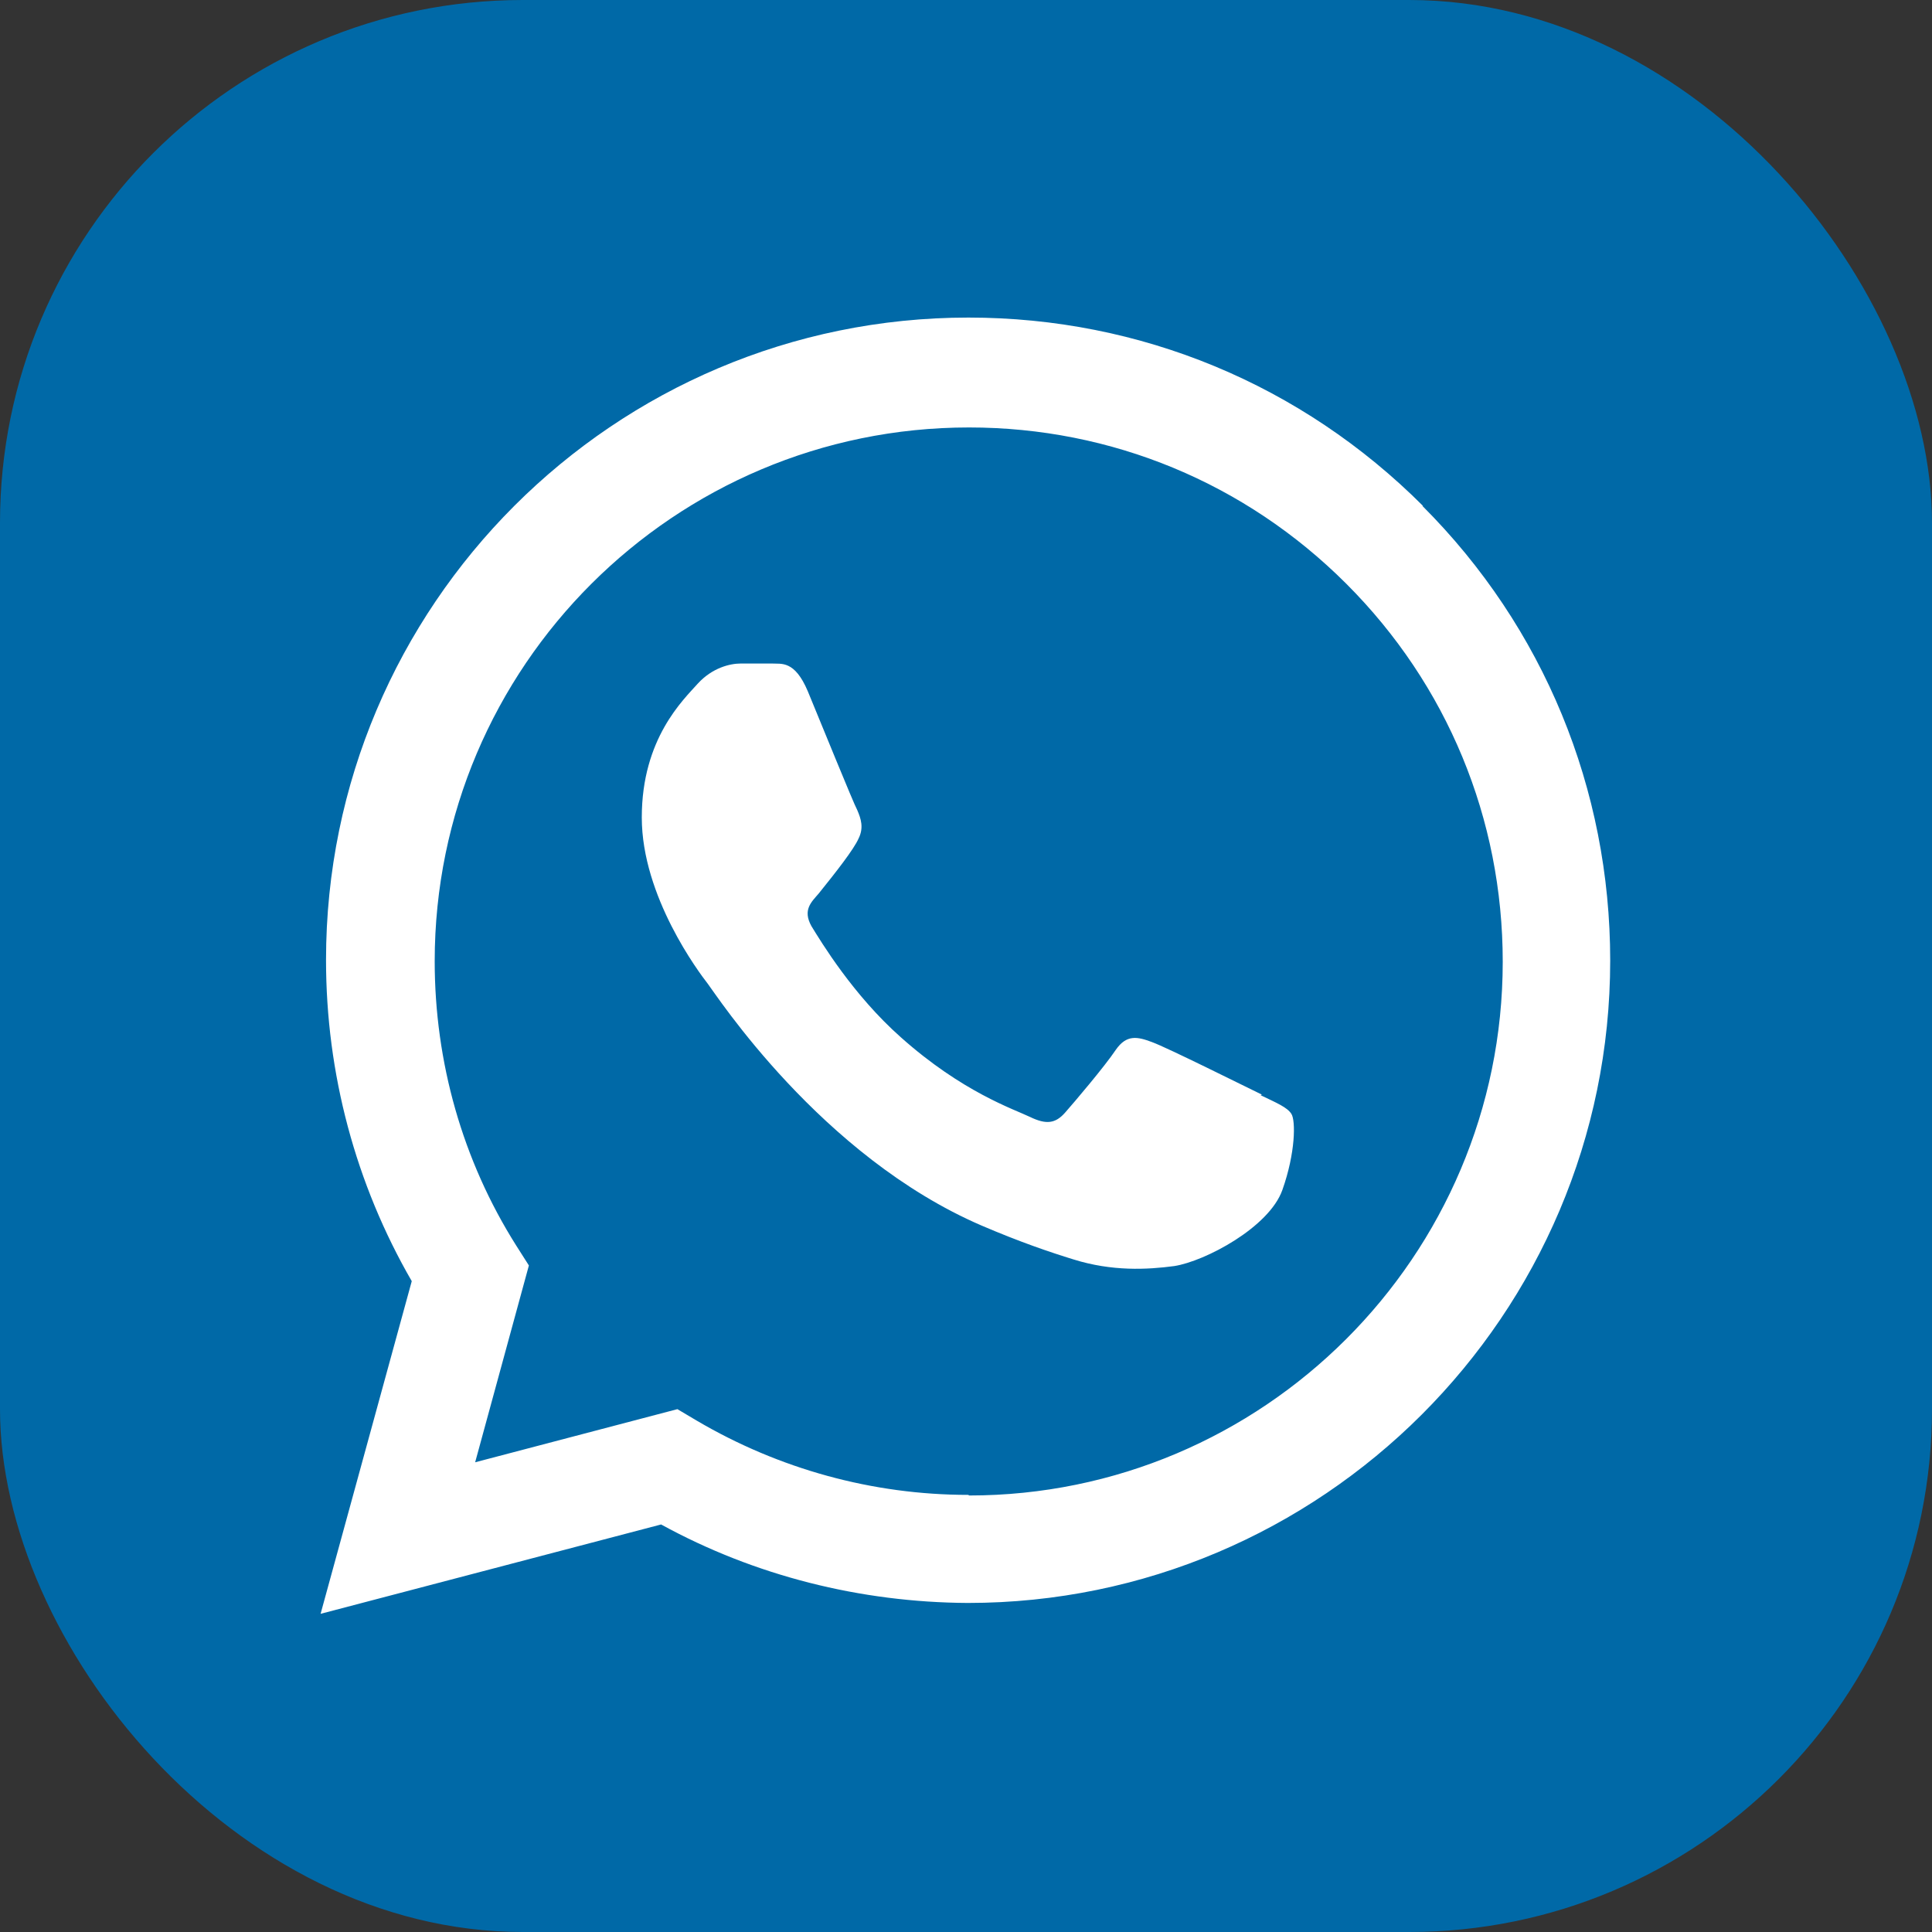 <?xml version="1.0" encoding="UTF-8"?>
<svg id="Capa_2" data-name="Capa 2" xmlns="http://www.w3.org/2000/svg" width="32" height="32" viewBox="0 0 32 32">
  <rect x="0" y="0" width="32" height="32" fill="#333333" stroke="none"/>
  <defs>
    <style>
      .cls-1 {
        fill: #fff;
        fill-rule: evenodd;
      }

      .cls-2 {
        fill: #0069a7;
      }
    </style>
  </defs>
  <g id="Capa_1-2" data-name="Capa 1">
    <g>
      <rect class="cls-2" y="0" width="32" height="32" rx="8.66" ry="8.66"/>
      <path class="cls-1" d="M23.57,8.38c-2.01-2.01-4.68-3.12-7.53-3.12-5.87,0-10.64,4.77-10.64,10.64,0,1.88.49,3.71,1.42,5.32l-1.51,5.51,5.64-1.48c1.55.85,3.3,1.29,5.08,1.3h0c5.86,0,10.64-4.77,10.64-10.64,0-2.84-1.1-5.52-3.11-7.53ZM16.04,24.76h0c-1.59,0-3.14-.43-4.5-1.23l-.32-.19-3.35.88.89-3.26-.21-.33c-.89-1.41-1.35-3.04-1.35-4.71,0-4.88,3.97-8.84,8.85-8.84,2.36,0,4.58.92,6.25,2.59,1.67,1.67,2.59,3.89,2.59,6.26,0,4.88-3.97,8.84-8.84,8.84ZM20.9,18.13c-.27-.13-1.57-.78-1.82-.87-.24-.09-.42-.13-.6.13-.18.27-.69.87-.84,1.04-.16.18-.31.2-.58.07-.27-.13-1.12-.41-2.14-1.32-.79-.7-1.32-1.58-1.48-1.84-.15-.27,0-.4.12-.54.29-.36.58-.73.66-.91.09-.18.04-.33-.02-.47-.07-.13-.6-1.44-.82-1.97-.22-.52-.44-.45-.6-.46-.15,0-.33,0-.51,0s-.47.07-.71.33c-.24.27-.93.91-.93,2.22s.95,2.57,1.09,2.75,1.87,2.86,4.54,4.01c.63.27,1.13.44,1.52.56.64.2,1.22.17,1.67.11.51-.08,1.57-.64,1.79-1.26.22-.62.22-1.15.15-1.26-.07-.11-.24-.18-.51-.31Z"/>
    </g>
  </g>
</svg>